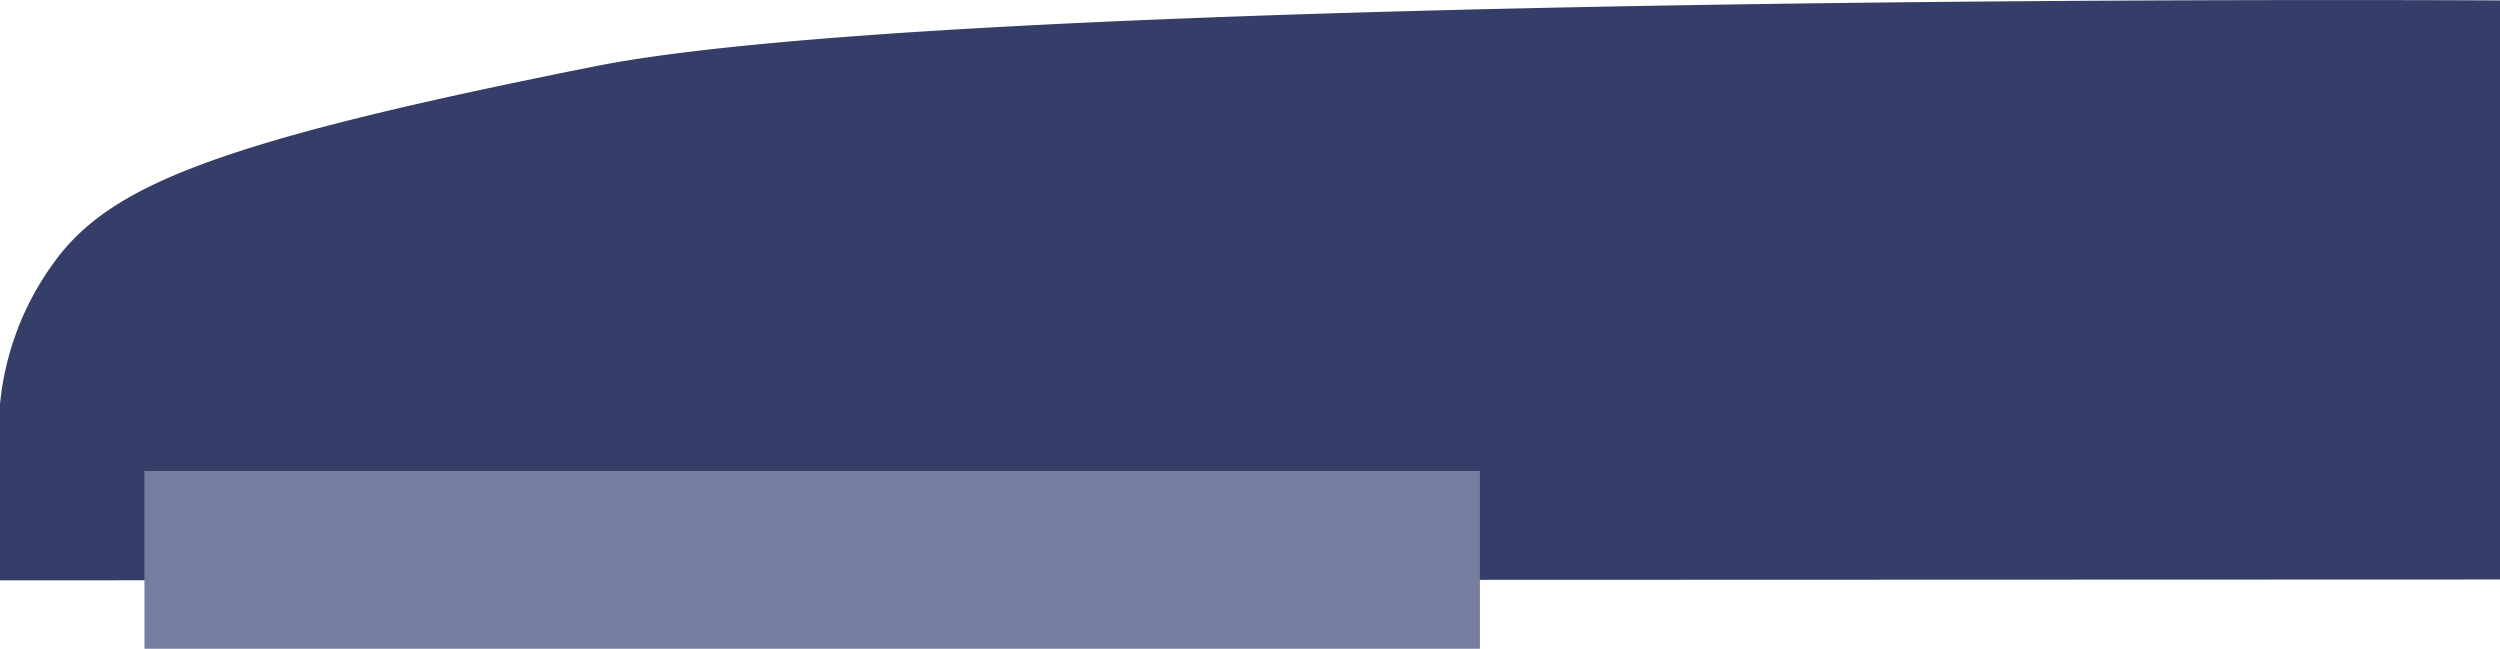 <svg xmlns="http://www.w3.org/2000/svg" viewBox="0 0 58.5 15.18"><g data-name="レイヤー 2"><path d="M58.5 13.56V.01S22.77-.21 13.93 1.55 2.56 4.33 1.25 6.16a6.69 6.69 0 00-1.28 4v3.42z" fill="#1f2a58" opacity=".9"/><path fill="#757ea1" d="M3.38 11.02h31.25v4.16H3.38z"/></g></svg>